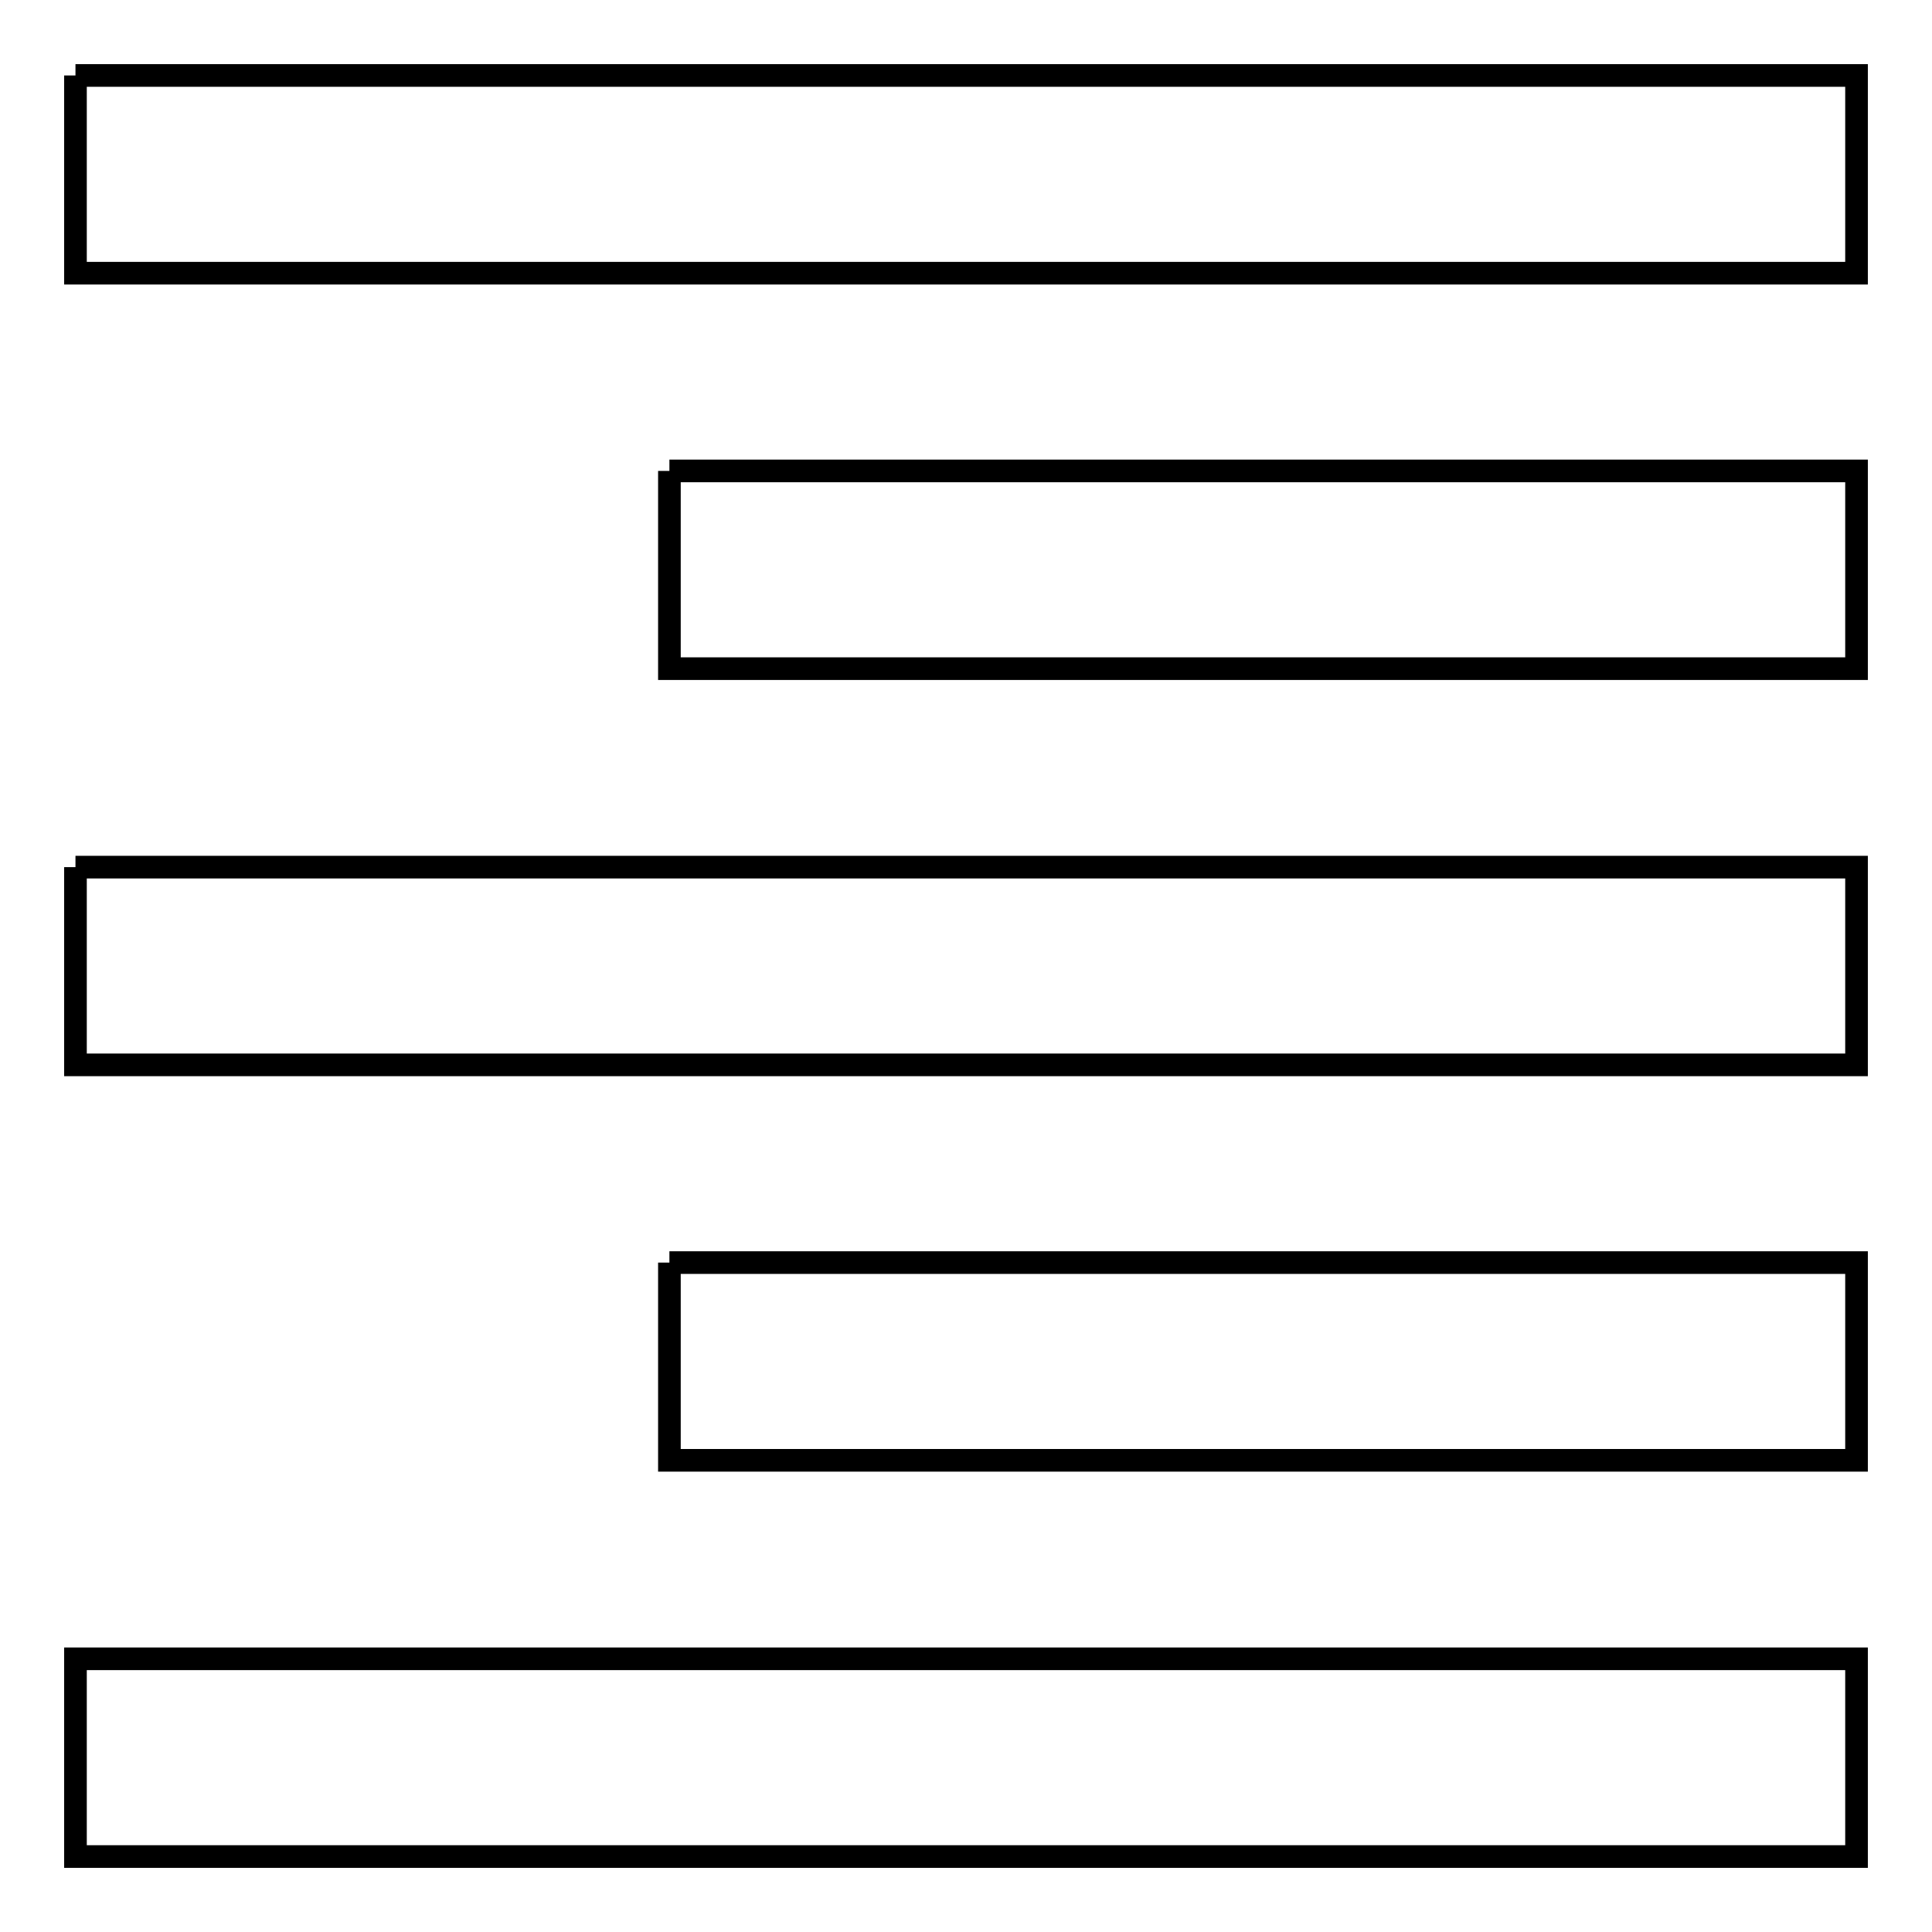 <?xml version="1.0" encoding="utf-8"?>
<!-- Svg Vector Icons : http://www.onlinewebfonts.com/icon -->
<!DOCTYPE svg PUBLIC "-//W3C//DTD SVG 1.1//EN" "http://www.w3.org/Graphics/SVG/1.1/DTD/svg11.dtd">
<svg version="1.1" xmlns="http://www.w3.org/2000/svg" xmlns:xlink="http://www.w3.org/1999/xlink" x="0px" y="0px" viewBox="0 0 256 256" enable-background="new 0 0 256 256" xml:space="preserve">
<g> <path stroke-width="3" fill-opacity="0" stroke="#000000"  d="M10,10h236v26.2H10V10 M88.7,62.4H246v26.2H88.7V62.4 M10,114.9h236v26.2H10V114.9 M88.7,167.3H246v26.2 H88.7V167.3 M10,219.8h236V246H10V219.8z"/></g>
</svg>